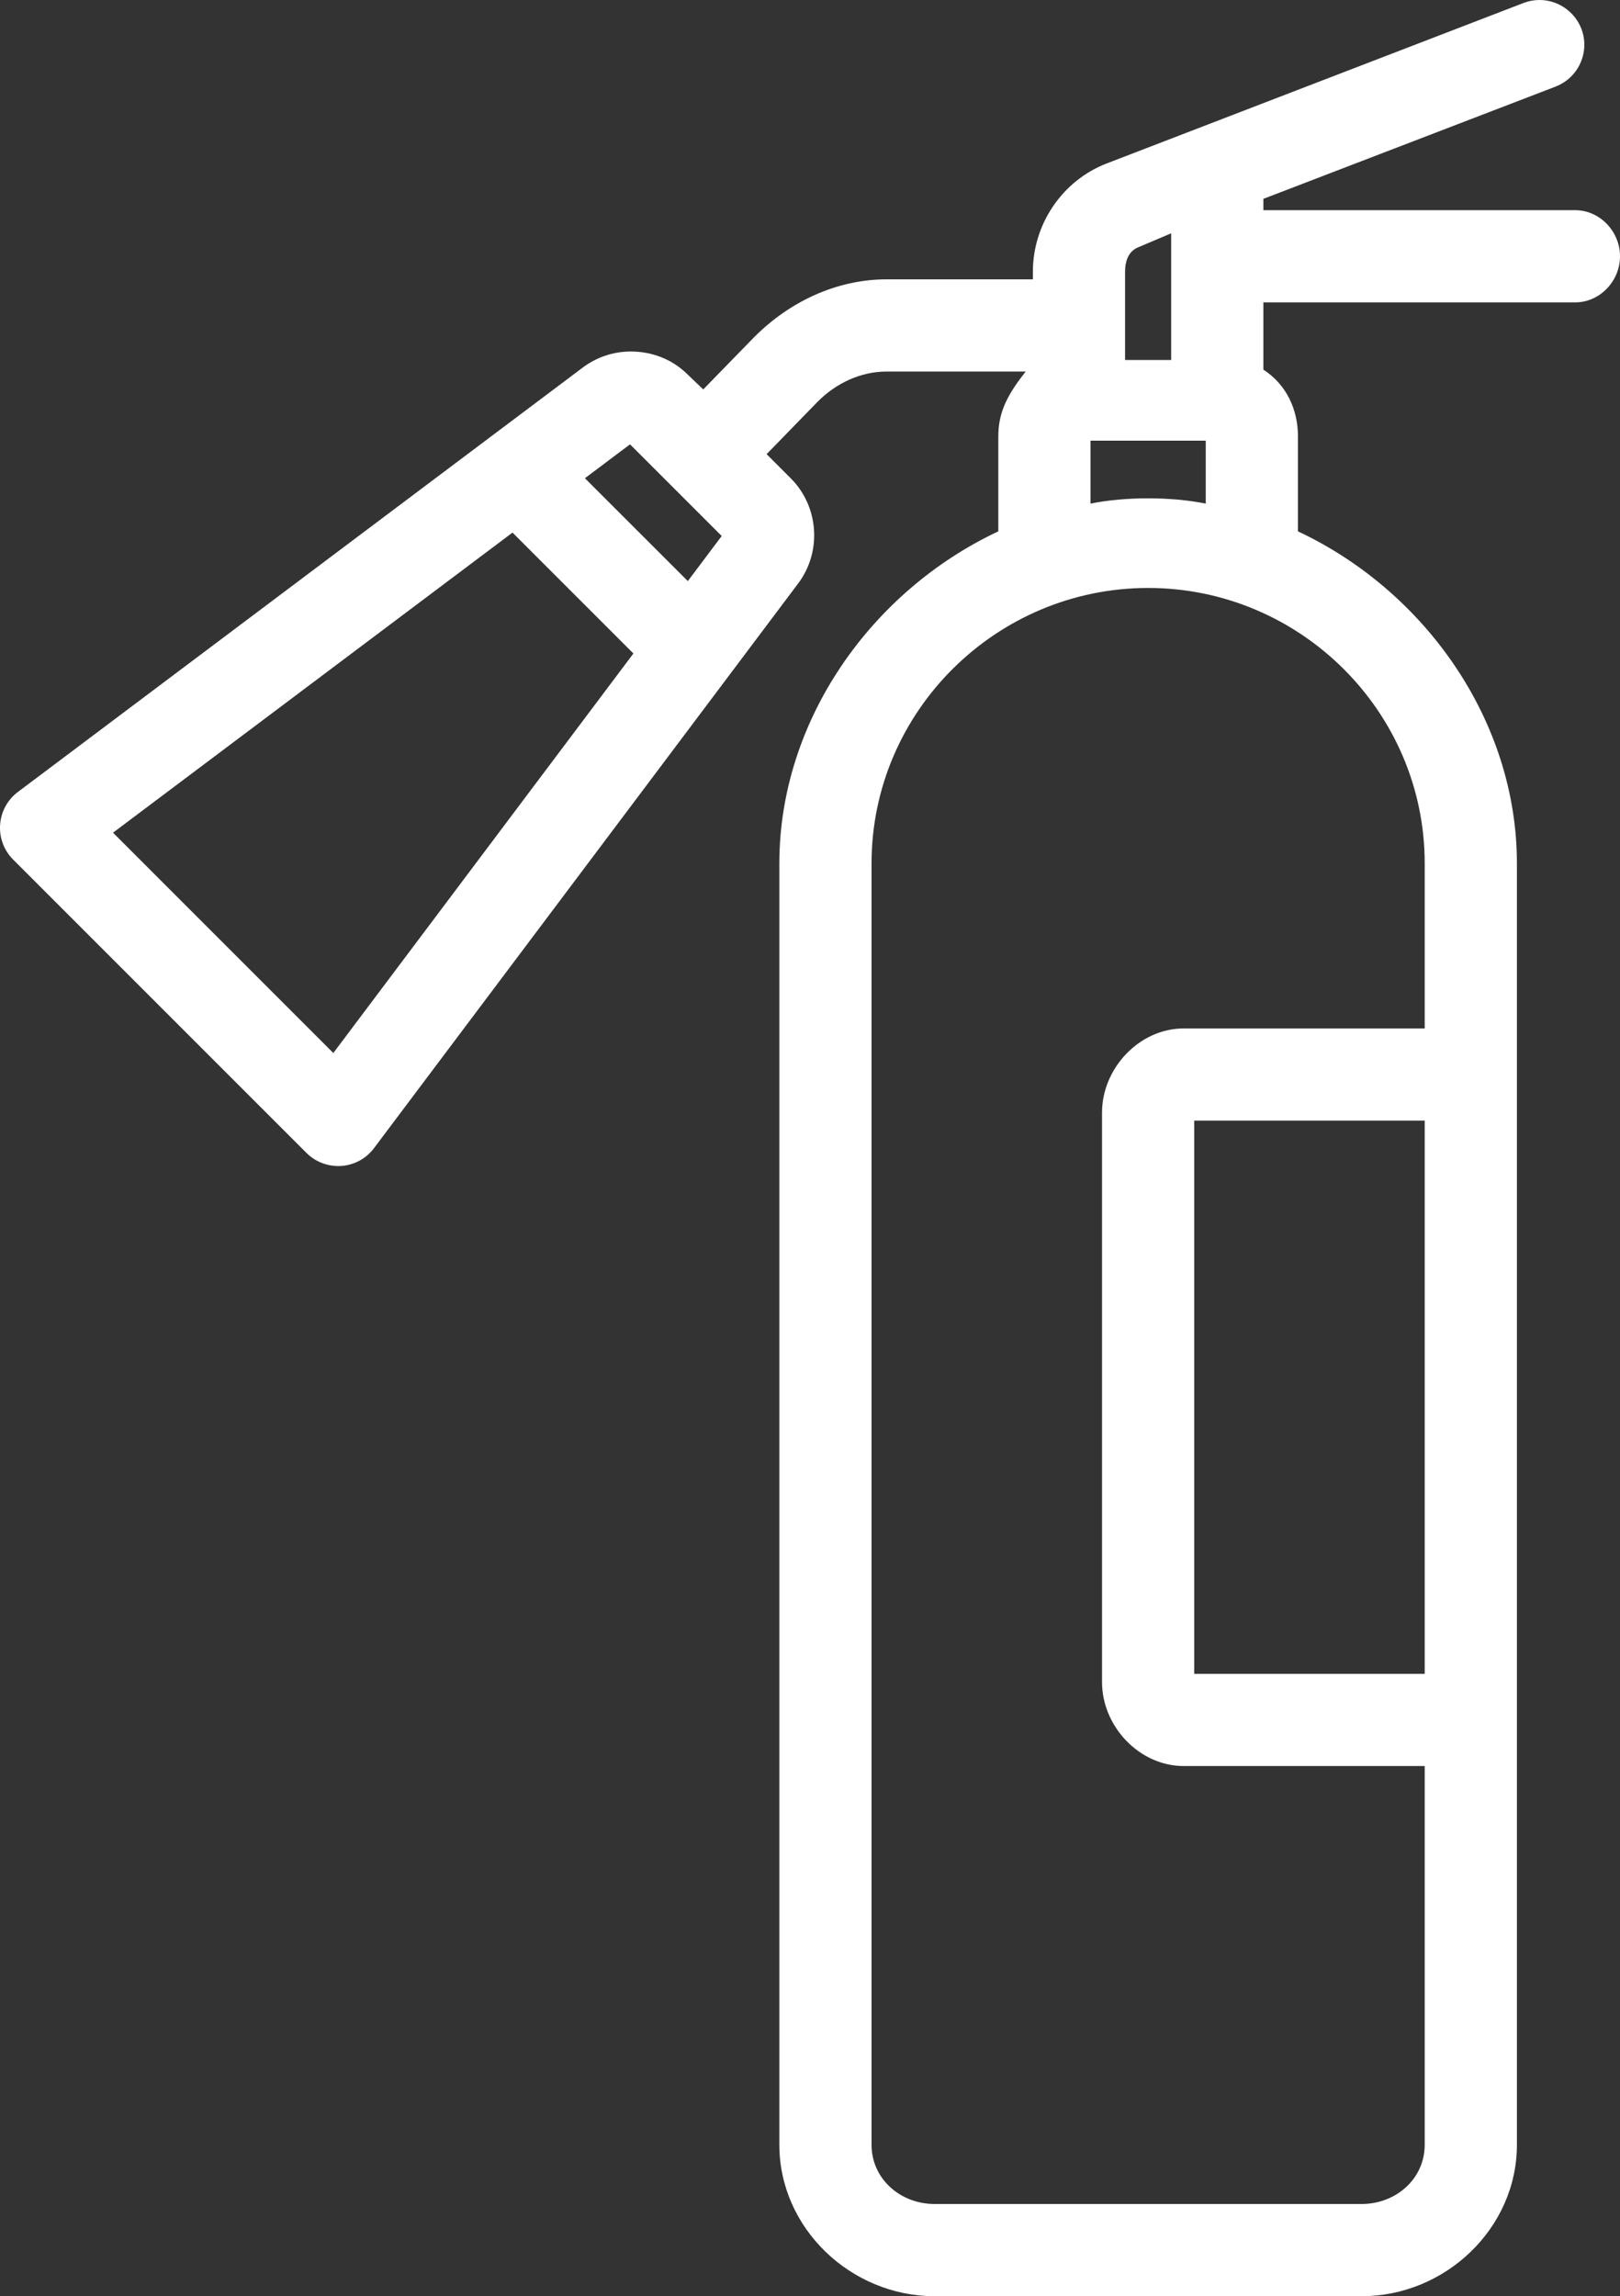 <?xml version="1.0" encoding="utf-8"?>
<!-- Generator: Adobe Illustrator 16.0.0, SVG Export Plug-In . SVG Version: 6.00 Build 0)  -->
<!DOCTYPE svg PUBLIC "-//W3C//DTD SVG 1.1//EN" "http://www.w3.org/Graphics/SVG/1.1/DTD/svg11.dtd">
<svg version="1.1" id="Layer_1" xmlns="http://www.w3.org/2000/svg" xmlns:xlink="http://www.w3.org/1999/xlink" x="0px" y="0px"
	 width="140.572px" height="199.236px" viewBox="0 0 140.572 199.236" enable-background="new 0 0 140.572 199.236"
	 xml:space="preserve">
<rect x="0" y="0" width="140.572" height="199.236" fill="#333333" stroke="none"/>
<path fill="#FFFFFF" d="M29.618,101.167c1.125-0.078,2.159-0.642,2.835-1.544L69.26,50.624c2.074-2.762,1.796-6.685-0.646-9.125
	l-2.092-2.094l4.44-4.563c1.601-1.6,3.726-2.605,5.984-2.605h12.061c-1.588,2-2.381,3.528-2.381,5.626v8.242
	c-11,5.161-19,16.4-19,28.816v111.177c0,7.254,6.217,13.139,13.472,13.139h37.059c7.252,0,13.47-5.885,13.47-13.139V74.921
	c0-12.416-8-23.654-19-28.816v-8.242c0-2.332-1-4.499-3-5.79v-5.836h27.057c2.145,0,3.889-1.854,3.889-3.998
	c0-2.146-1.744-4.002-3.889-4.002h-27.057v-0.984l25.334-9.731c0.969-0.372,1.752-1.101,2.174-2.051
	c0.423-0.949,0.457-2.007,0.084-2.977C136.643,1.002,135.188,0,133.59,0c-0.477,0-0.943,0.087-1.392,0.259L96.042,14.178
	c-3.858,1.486-6.416,5.262-6.416,9.396v0.663h-12.68c-4.337,0-8.415,1.926-11.483,4.994l-4.442,4.558l-1.343-1.285
	c-1.312-1.312-3.065-2.005-4.94-2.005c-1.527,0-2.975,0.495-4.186,1.404l-49,36.813c-0.901,0.676-1.464,1.713-1.542,2.84
	c-0.081,1.123,0.33,2.227,1.128,3.025l25.455,25.456C27.378,100.826,28.495,101.244,29.618,101.167z M54.962,56.702L28.923,91.368
	L9.807,72.251l34.664-26.039L54.962,56.702z M50.754,41.495l3.915-2.941l7.955,7.953l-2.939,3.912L50.754,41.495z M97.626,23.573
	c0-0.939,0.303-1.797,1.182-2.133l2.818-1.197v10.993h-4V23.573z M94.626,43.697v-5.461h10v5.461
	C101.626,43.086,97.626,43.086,94.626,43.697z M123.626,145.236h-20v-48h20V145.236z M123.626,89.236h-20.913
	c-3.848,0-7.087,3.454-7.087,7.302v49.412c0,3.847,3.239,7.286,7.087,7.286h20.913v32.861c0,2.964-2.507,5.139-5.47,5.139H81.098
	c-2.966,0-5.472-2.175-5.472-5.139v-1.157V74.921c0-13.182,10.819-23.905,24.002-23.905c13.181,0,23.998,10.724,23.998,23.905
	V89.236z"/>
</svg>
